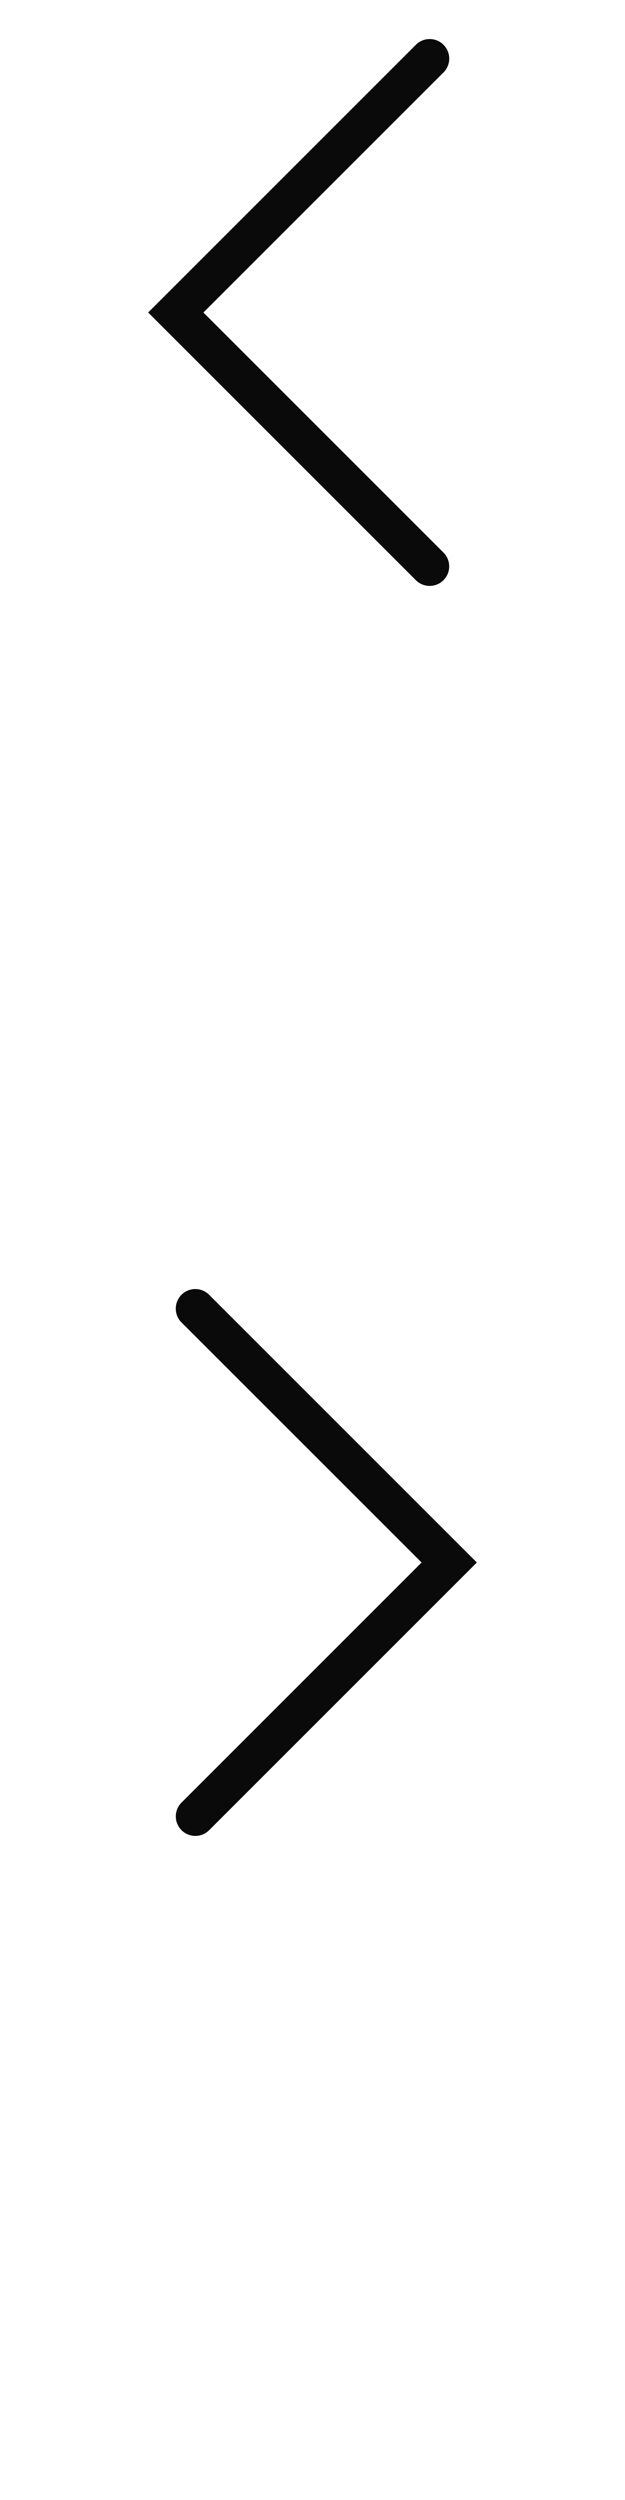 <svg width="16" height="64" xmlns="http://www.w3.org/2000/svg"><style>#filled:not(:target){display:none}#filled:target + #default{display:none}</style><defs><symbol id="icon"><path d="M11.354 1.147a.5.5 0 0 1 0 .707L5.207 8l6.146 6.146a.5.5 0 0 1 0 .707.5.5 0 0 1-.707 0L3.793 8l6.854-6.854a.5.5 0 0 1 .707 0"/></symbol><symbol id="icon-filled"><path d="M11.53.97a.75.75 0 0 1 0 1.061L5.561 8l5.97 5.97a.75.75 0 0 1 0 1.061.75.75 0 0 1-1.061 0L3.439 8 10.47.97a.75.75 0 0 1 1.061 0"/></symbol></defs><g id="filled"><use x="0" y="0" href="#icon-filled" fill="#0a0a0a"/><use x="0" y="16" href="#icon-filled" fill="#fff"/><use x="0" y="32" href="#icon-filled" fill="#0a0a0a" transform="scale(-1, 1)" transform-origin="8 0"/><use x="0" y="48" href="#icon-filled" fill="#fff" transform="scale(-1, 1)" transform-origin="8 0"/></g><g id="default"><use x="0" y="0" href="#icon" fill="#0a0a0a"/><use x="0" y="16" href="#icon" fill="#fff"/><use x="0" y="32" href="#icon" fill="#0a0a0a" transform="scale(-1, 1)" transform-origin="8 0"/><use x="0" y="48" href="#icon" fill="#fff" transform="scale(-1, 1)" transform-origin="8 0"/></g></svg>